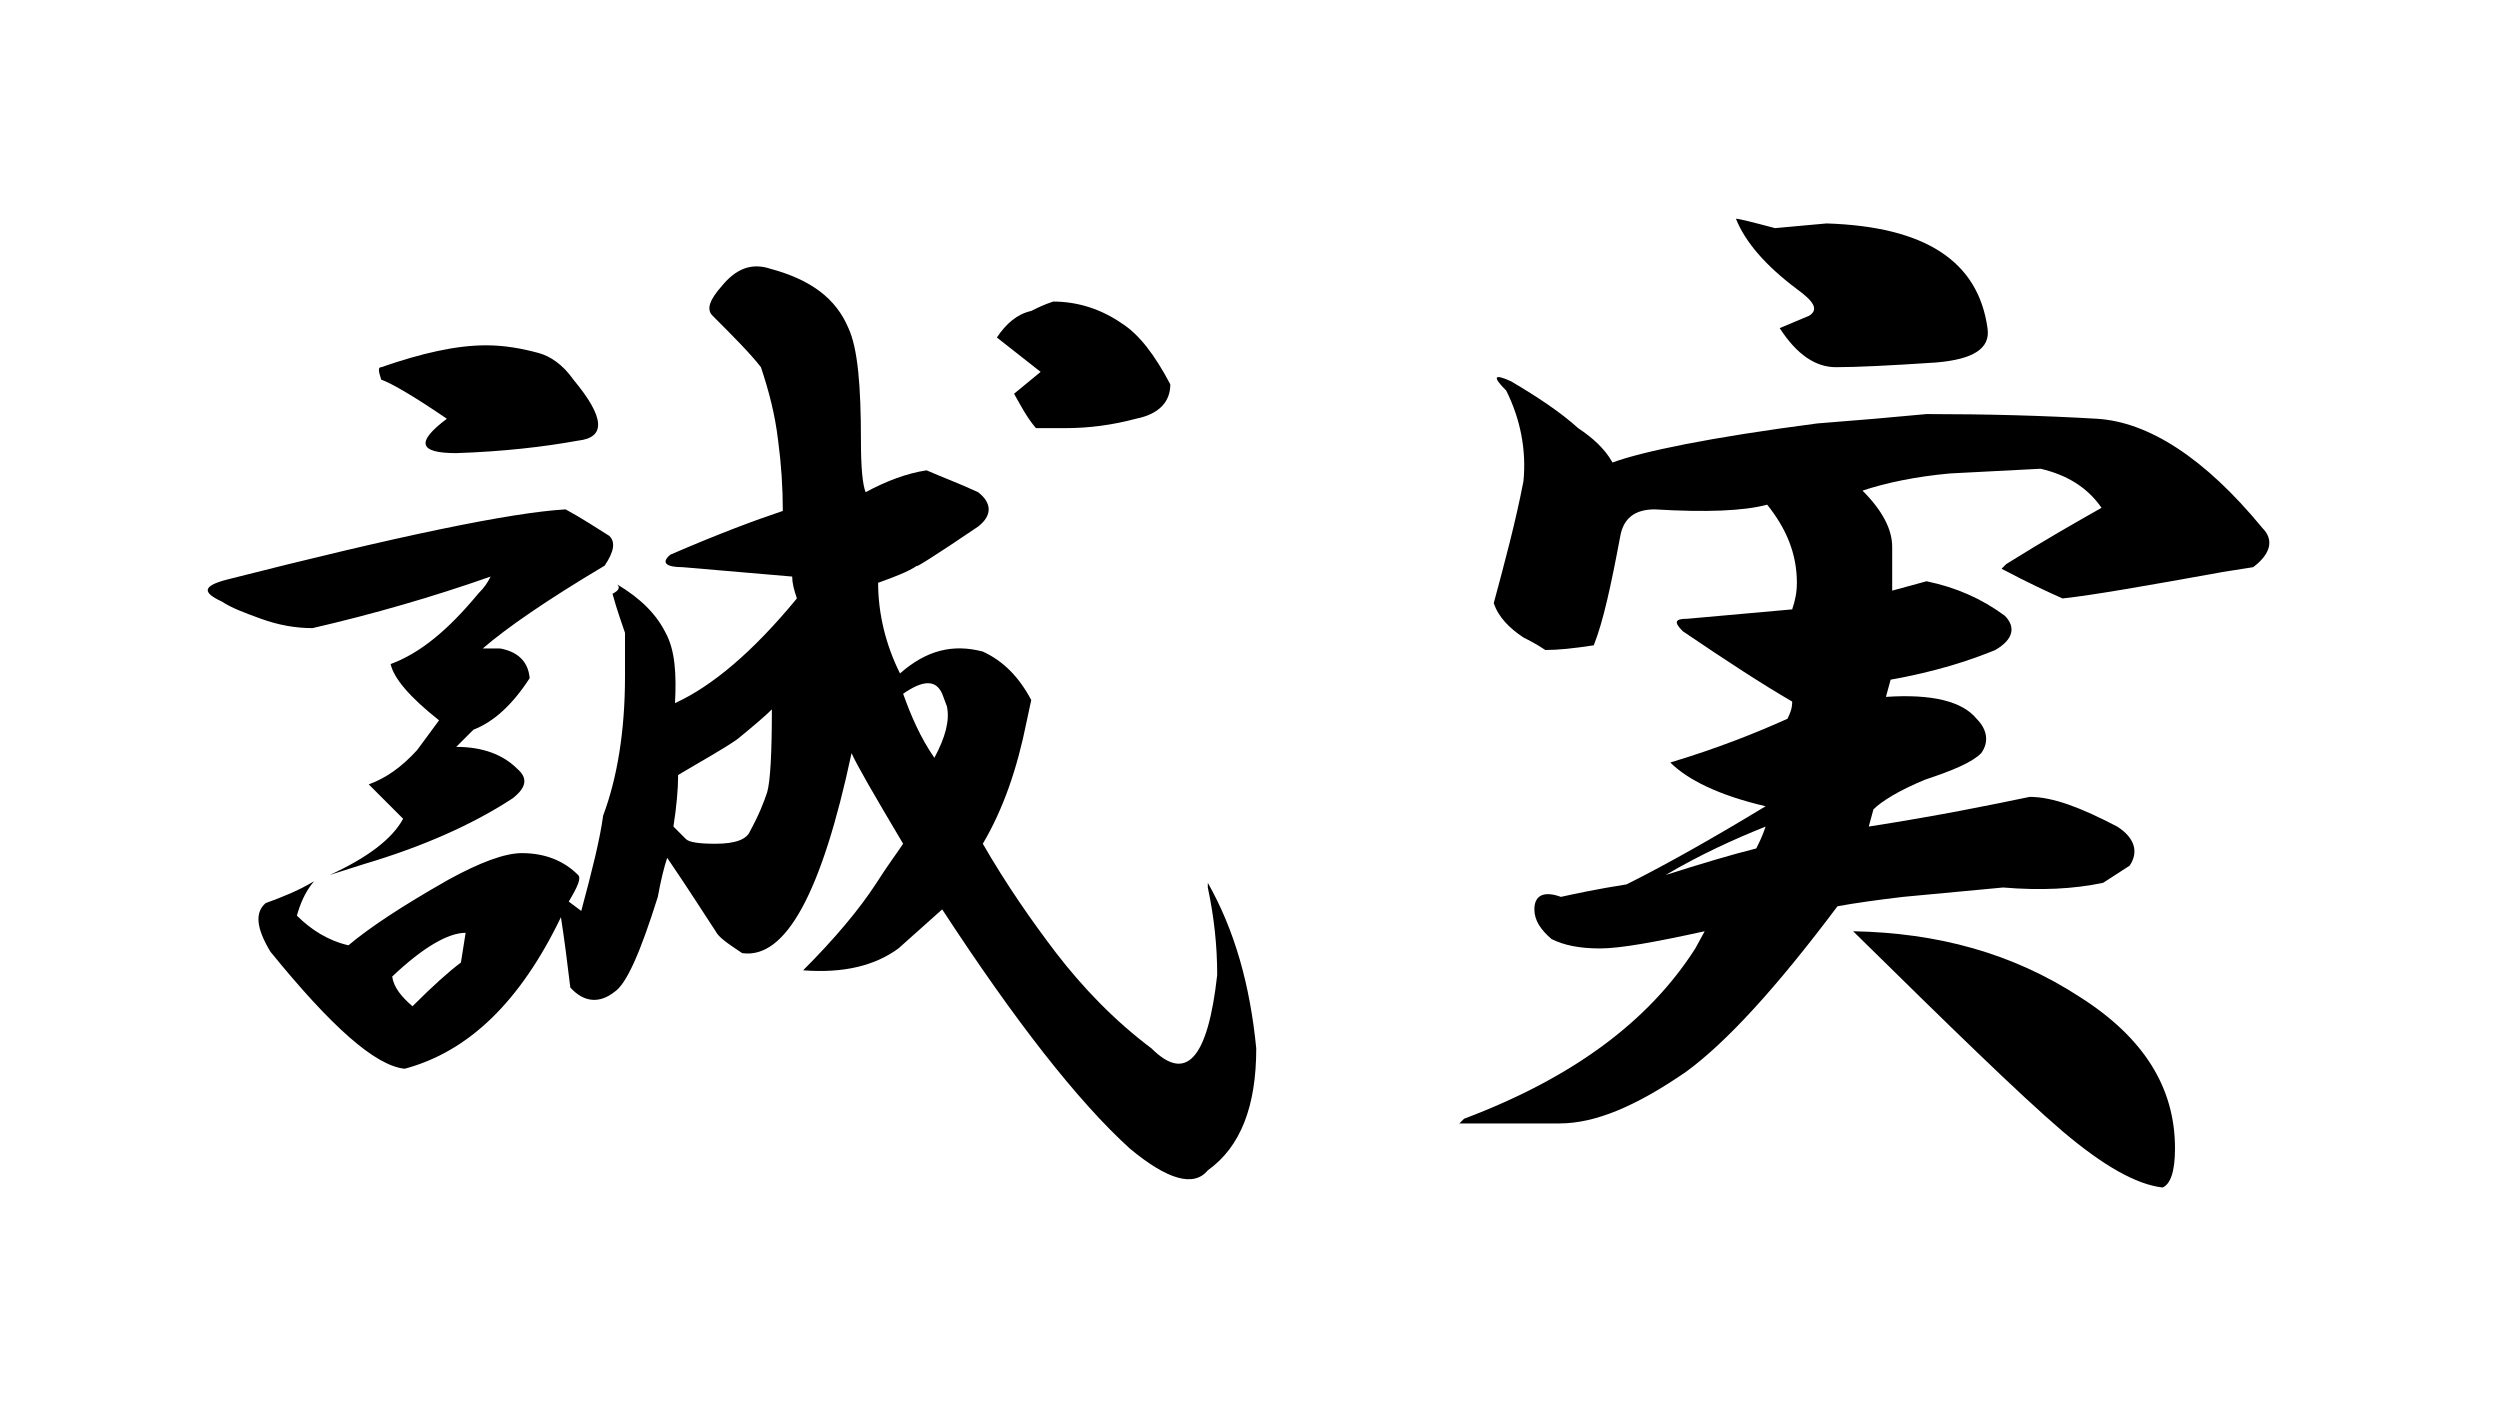<?xml version="1.0" encoding="utf-8"?>
<!-- Generator: Adobe Illustrator 23.1.0, SVG Export Plug-In . SVG Version: 6.00 Build 0)  -->
<svg version="1.1" id="レイヤー_1" xmlns="http://www.w3.org/2000/svg" xmlns:xlink="http://www.w3.org/1999/xlink" x="0px"
	 y="0px" viewBox="0 0 160 90" style="enable-background:new 0 0 160 90;" xml:space="preserve">
<g>
	<path d="M39,34.3c0.4,0.4,0.3,1-0.3,1.9c-3.7,2.2-6.3,4-7.8,5.3H32c1.1,0.2,1.8,0.8,1.9,1.9c-1.1,1.7-2.3,2.8-3.6,3.3
		c-0.4,0.4-0.7,0.7-1.1,1.1c1.7,0,3,0.5,3.9,1.4c0.7,0.6,0.6,1.2-0.3,1.9c-2.6,1.7-5.8,3.1-9.5,4.2L21.1,56c2.4-1.1,4-2.3,4.7-3.6
		l-2.2-2.2c1.1-0.4,2.1-1.1,3.1-2.2l1.4-1.9c-1.9-1.5-2.9-2.7-3.1-3.6c1.9-0.7,3.7-2.2,5.6-4.5c0.4-0.4,0.6-0.7,0.8-1.1
		c-3.7,1.3-7.5,2.4-11.4,3.3c-1.1,0-2.2-0.2-3.3-0.6c-1.1-0.4-1.9-0.7-2.5-1.1c-1.3-0.6-1.2-1,0.3-1.4c11-2.8,18.2-4.3,21.7-4.5
		C37.3,33.2,38.2,33.8,39,34.3z M54.3,21c0.6,1.3,0.8,3.7,0.8,7.2c0,1.7,0.1,2.8,0.3,3.3c1.3-0.7,2.6-1.2,3.9-1.4
		c0.9,0.4,2,0.8,3.3,1.4c0.9,0.7,0.9,1.5,0,2.2c-2.8,1.9-4.1,2.7-3.9,2.5c-0.6,0.4-1.4,0.7-2.5,1.1c0,2,0.5,4,1.4,5.8
		c1.7-1.5,3.4-1.9,5.3-1.4c1.3,0.6,2.3,1.6,3.1,3.1l-0.3,1.4c-0.6,3-1.5,5.6-2.8,7.8c1.5,2.6,3.1,4.9,4.7,7c1.7,2.2,3.7,4.3,6.1,6.1
		c2.2,2.2,3.6,0.7,4.2-4.7c0-1.9-0.2-3.7-0.6-5.6v-0.3c1.7,3,2.7,6.5,3.1,10.6c0,3.7-1,6.3-3.1,7.8c-0.9,1.1-2.6,0.6-5-1.4
		c-3.3-3-7.3-8.1-12-15.3l-2.8,2.5c-1.5,1.1-3.5,1.6-6.1,1.4c2-2,3.6-3.9,4.7-5.6c0.7-1.1,1.3-1.9,1.7-2.5c-1.9-3.2-3-5.1-3.3-5.8
		c-1.9,8.9-4.2,13.2-7,12.8c-0.9-0.6-1.5-1-1.7-1.4c-0.6-0.9-1.6-2.5-3.1-4.7c-0.2,0.6-0.4,1.4-0.6,2.5c-1.1,3.5-2,5.6-2.8,6.1
		c-0.9,0.7-1.9,0.7-2.8-0.3c-0.2-1.7-0.4-3.2-0.6-4.5c-2.6,5.4-5.9,8.6-10,9.7c-1.9-0.2-4.7-2.7-8.6-7.5c-0.9-1.5-1-2.5-0.3-3.1
		c1.1-0.4,2.1-0.8,3.1-1.4c-0.6,0.7-0.9,1.5-1.1,2.2c0.9,0.9,2,1.6,3.3,1.9c1.3-1.1,3.4-2.5,6.4-4.2c2-1.1,3.6-1.7,4.7-1.7
		c1.5,0,2.7,0.5,3.6,1.4c0.2,0.2,0,0.7-0.6,1.7l0.8,0.6c0.7-2.6,1.2-4.6,1.4-6.1c0.9-2.4,1.4-5.4,1.4-8.9v-2.8
		c-0.2-0.6-0.5-1.4-0.8-2.5c0.4-0.2,0.5-0.4,0.3-0.6c1.5,0.9,2.5,1.9,3.1,3.1c0.6,1.1,0.7,2.6,0.6,4.5c2.4-1.1,5-3.3,7.8-6.7
		c-0.2-0.6-0.3-1-0.3-1.4l-7-0.6c-1.1,0-1.4-0.3-0.8-0.8c3-1.3,5.4-2.2,7.2-2.8c0-1.5-0.1-3-0.3-4.5c-0.2-1.7-0.6-3.2-1.1-4.7
		c-0.7-0.9-1.8-2-3.1-3.3c-0.4-0.4-0.2-1,0.6-1.9c0.9-1.1,1.9-1.5,3.1-1.1C51.9,17.9,53.5,19.1,54.3,21z M34.5,22.6
		c0.7,0.2,1.5,0.7,2.2,1.7c2,2.4,2.1,3.7,0.3,3.9c-2.2,0.4-4.8,0.7-7.8,0.8c-2.4,0-2.6-0.7-0.6-2.2c-2.2-1.5-3.6-2.3-4.2-2.5
		c-0.2-0.6-0.2-0.8,0-0.8c2.6-0.9,4.8-1.4,6.7-1.4C32.3,22.1,33.4,22.3,34.5,22.6z M26.4,64.4c1.3-1.3,2.3-2.2,3.1-2.8l0.3-1.9
		c-1.1,0-2.7,0.9-4.7,2.8C25.2,63.2,25.7,63.8,26.4,64.4z M43.4,49.6c0,0.9-0.1,2-0.3,3.3c0.2,0.2,0.5,0.5,0.8,0.8
		c0.2,0.2,0.8,0.3,1.9,0.3c1.3,0,2-0.3,2.2-0.8c0.6-1.1,0.9-1.9,1.1-2.5c0.2-0.7,0.3-2.5,0.3-5.3c-0.4,0.4-1.1,1-2.2,1.9
		C46.2,48,44.9,48.7,43.4,49.6z M59.8,48.5c0.7-1.3,1-2.4,0.8-3.3l-0.3-0.8c-0.4-0.9-1.2-0.9-2.5,0C58.3,45.8,58.9,47.2,59.8,48.5z
		 M71.8,20.7c1.1,0.7,2.1,2,3.1,3.9c0,1.1-0.7,1.9-2.2,2.2c-1.5,0.4-3,0.6-4.5,0.6h-1.9c-0.6-0.7-1-1.5-1.4-2.2l1.7-1.4l-2.8-2.2
		c0.6-0.9,1.3-1.5,2.2-1.7c0.4-0.2,0.8-0.4,1.4-0.6C69,19.3,70.5,19.8,71.8,20.7z"/>
	<path d="M101,27.4c0.9,0.6,1.7,1.3,2.2,2.2c1.9-0.7,6.2-1.6,13.1-2.5c2.6-0.2,4.9-0.4,7-0.6c3.9,0,7.5,0.1,10.9,0.3
		c3.3,0.2,6.9,2.5,10.6,7c0.7,0.7,0.6,1.6-0.6,2.5l-1.9,0.3c-5,0.9-8.4,1.5-10.3,1.7c-0.9-0.4-2.2-1-3.9-1.9l0.3-0.3
		c2.4-1.5,4.5-2.7,6.1-3.6c-0.9-1.3-2.2-2.1-3.9-2.5l-5.8,0.3c-2.2,0.2-4.1,0.6-5.6,1.1c1.3,1.3,1.9,2.5,1.9,3.6c0,0.7,0,1.7,0,2.8
		l2.2-0.6c1.9,0.4,3.5,1.1,5,2.2c0.7,0.7,0.6,1.5-0.6,2.2c-1.7,0.7-3.9,1.4-6.7,1.9l-0.3,1.1c3-0.2,4.9,0.3,5.8,1.4
		c0.7,0.7,0.8,1.5,0.3,2.2c-0.6,0.6-1.8,1.1-3.6,1.7c-1.7,0.7-2.8,1.4-3.3,1.9l-0.3,1.1c4.5-0.7,7.9-1.4,10.3-1.9
		c1.5,0,3.3,0.7,5.6,1.9c1.1,0.7,1.4,1.6,0.8,2.5l-1.7,1.1c-1.9,0.4-4,0.5-6.4,0.3l-6.4,0.6c-1.7,0.2-3.1,0.4-4.2,0.6
		c-3.9,5.2-7.1,8.7-9.7,10.6c-3.2,2.2-5.8,3.3-8.1,3.3h-6.4l0.3-0.3c6.9-2.6,11.8-6.2,14.8-10.9l0.6-1.1c-3.2,0.7-5.4,1.1-6.7,1.1
		c-1.3,0-2.3-0.2-3.1-0.6c-0.7-0.6-1.1-1.2-1.1-1.9c0-0.9,0.6-1.2,1.7-0.8c0.9-0.2,2.3-0.5,4.2-0.8c2.6-1.3,5.6-3,8.9-5
		c-3-0.7-5-1.7-6.1-2.8c3-0.9,5.5-1.9,7.5-2.8c0.2-0.4,0.3-0.7,0.3-1.1c-1.9-1.1-4.2-2.6-7-4.5c-0.6-0.6-0.5-0.8,0.3-0.8l6.7-0.6
		c0.2-0.6,0.3-1.1,0.3-1.7c0-1.9-0.7-3.5-1.9-5c-1.5,0.4-3.9,0.5-7.2,0.3c-1.3,0-2,0.6-2.2,1.7c-0.6,3.2-1.1,5.5-1.7,7
		c-1.3,0.2-2.3,0.3-3.1,0.3c-0.6-0.4-1-0.6-1.4-0.8c-0.9-0.6-1.6-1.3-1.9-2.2c0.7-2.6,1.4-5.2,1.9-7.8c0.2-2-0.2-4-1.1-5.8
		c-0.9-0.9-0.8-1.1,0.3-0.6C98.4,25.4,99.9,26.4,101,27.4z M106.6,56c2.2-0.7,4.2-1.3,5.8-1.7c0.2-0.4,0.4-0.8,0.6-1.4
		C111,53.7,108.8,54.7,106.6,56z M113.6,14.6l3.3-0.3c6.3,0.2,9.7,2.4,10.3,6.7c0.2,1.3-0.9,2-3.3,2.2c-3,0.2-5.1,0.3-6.4,0.3
		c-1.3,0-2.5-0.8-3.6-2.5l1.9-0.8c0.6-0.4,0.3-0.9-0.8-1.7c-2-1.5-3.3-3-3.9-4.5C111.3,14,112.1,14.2,113.6,14.6z M133.1,63.8
		c4.1,2.6,6.1,5.8,6.1,9.7c0,1.5-0.3,2.3-0.8,2.5c-1.7-0.2-3.8-1.4-6.4-3.6c-2.8-2.4-7.2-6.7-13.4-12.8
		C124,59.7,128.8,61,133.1,63.8z"/>
</g>
</svg>
